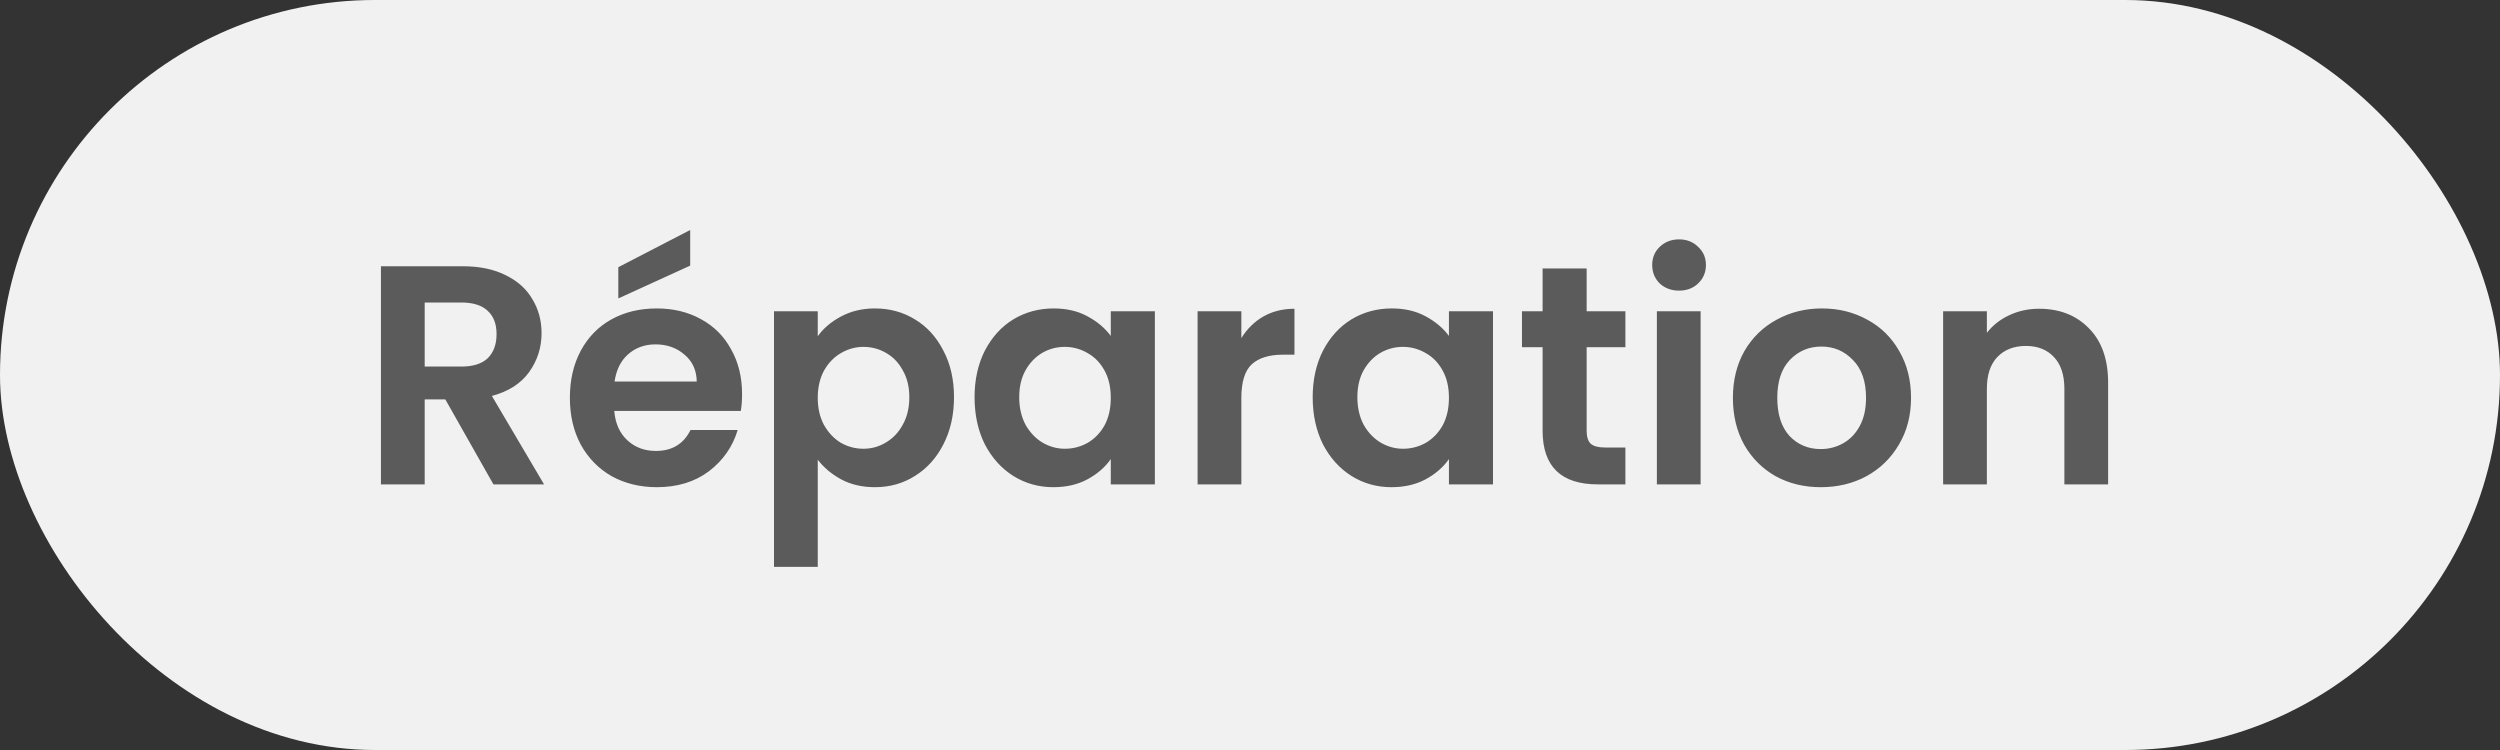 <svg xmlns="http://www.w3.org/2000/svg" fill="none" viewBox="0 0 80 24" height="24" width="80">
<rect x="0" y="0" width="80" height="24" fill="#333333" stroke="none"/>
<rect fill="#F1F1F1" rx="12" height="24" width="80"></rect>
<path fill="#5B5B5B" d="M15.79 15.5L14.25 12.78H13.59V15.5H12.19V8.52H14.81C15.35 8.52 15.81 8.617 16.19 8.81C16.57 8.997 16.853 9.253 17.04 9.58C17.233 9.9 17.33 10.26 17.33 10.66C17.33 11.12 17.197 11.537 16.93 11.91C16.663 12.277 16.267 12.53 15.74 12.67L17.41 15.5H15.79ZM13.59 11.73H14.76C15.14 11.73 15.423 11.64 15.61 11.46C15.797 11.273 15.89 11.017 15.89 10.69C15.89 10.37 15.797 10.123 15.61 9.95C15.423 9.77 15.14 9.68 14.76 9.68H13.59V11.73ZM23.746 12.61C23.746 12.81 23.733 12.99 23.706 13.15H19.656C19.69 13.55 19.83 13.863 20.076 14.09C20.323 14.317 20.626 14.43 20.986 14.43C21.506 14.43 21.876 14.207 22.096 13.76H23.606C23.446 14.293 23.14 14.733 22.686 15.08C22.233 15.42 21.676 15.59 21.016 15.59C20.483 15.59 20.003 15.473 19.576 15.24C19.156 15 18.826 14.663 18.586 14.23C18.353 13.797 18.236 13.297 18.236 12.73C18.236 12.157 18.353 11.653 18.586 11.22C18.82 10.787 19.146 10.453 19.566 10.22C19.986 9.987 20.47 9.87 21.016 9.87C21.543 9.87 22.013 9.983 22.426 10.21C22.846 10.437 23.17 10.76 23.396 11.18C23.63 11.593 23.746 12.07 23.746 12.61ZM22.296 12.21C22.29 11.85 22.16 11.563 21.906 11.35C21.653 11.13 21.343 11.02 20.976 11.02C20.63 11.02 20.336 11.127 20.096 11.34C19.863 11.547 19.72 11.837 19.666 12.21H22.296ZM22.086 8.5L19.786 9.55V8.55L22.086 7.36V8.5ZM26.168 10.76C26.348 10.507 26.595 10.297 26.908 10.13C27.228 9.957 27.591 9.87 27.998 9.87C28.471 9.87 28.898 9.987 29.278 10.22C29.665 10.453 29.968 10.787 30.188 11.22C30.415 11.647 30.528 12.143 30.528 12.71C30.528 13.277 30.415 13.78 30.188 14.22C29.968 14.653 29.665 14.99 29.278 15.23C28.898 15.47 28.471 15.59 27.998 15.59C27.591 15.59 27.232 15.507 26.918 15.34C26.611 15.173 26.361 14.963 26.168 14.71V18.14H24.768V9.96H26.168V10.76ZM29.098 12.71C29.098 12.377 29.028 12.09 28.888 11.85C28.755 11.603 28.575 11.417 28.348 11.29C28.128 11.163 27.888 11.1 27.628 11.1C27.375 11.1 27.135 11.167 26.908 11.3C26.688 11.427 26.508 11.613 26.368 11.86C26.235 12.107 26.168 12.397 26.168 12.73C26.168 13.063 26.235 13.353 26.368 13.6C26.508 13.847 26.688 14.037 26.908 14.17C27.135 14.297 27.375 14.36 27.628 14.36C27.888 14.36 28.128 14.293 28.348 14.16C28.575 14.027 28.755 13.837 28.888 13.59C29.028 13.343 29.098 13.05 29.098 12.71ZM31.186 12.71C31.186 12.15 31.296 11.653 31.515 11.22C31.742 10.787 32.045 10.453 32.425 10.22C32.812 9.987 33.242 9.87 33.715 9.87C34.129 9.87 34.489 9.953 34.795 10.12C35.109 10.287 35.359 10.497 35.545 10.75V9.96H36.956V15.5H35.545V14.69C35.365 14.95 35.115 15.167 34.795 15.34C34.482 15.507 34.119 15.59 33.706 15.59C33.239 15.59 32.812 15.47 32.425 15.23C32.045 14.99 31.742 14.653 31.515 14.22C31.296 13.78 31.186 13.277 31.186 12.71ZM35.545 12.73C35.545 12.39 35.479 12.1 35.346 11.86C35.212 11.613 35.032 11.427 34.806 11.3C34.579 11.167 34.336 11.1 34.075 11.1C33.816 11.1 33.575 11.163 33.355 11.29C33.136 11.417 32.956 11.603 32.816 11.85C32.682 12.09 32.615 12.377 32.615 12.71C32.615 13.043 32.682 13.337 32.816 13.59C32.956 13.837 33.136 14.027 33.355 14.16C33.582 14.293 33.822 14.36 34.075 14.36C34.336 14.36 34.579 14.297 34.806 14.17C35.032 14.037 35.212 13.85 35.346 13.61C35.479 13.363 35.545 13.07 35.545 12.73ZM39.723 10.82C39.903 10.527 40.136 10.297 40.423 10.13C40.716 9.963 41.05 9.88 41.423 9.88V11.35H41.053C40.613 11.35 40.279 11.453 40.053 11.66C39.833 11.867 39.723 12.227 39.723 12.74V15.5H38.323V9.96H39.723V10.82ZM42.006 12.71C42.006 12.15 42.116 11.653 42.336 11.22C42.562 10.787 42.866 10.453 43.246 10.22C43.632 9.987 44.062 9.87 44.536 9.87C44.949 9.87 45.309 9.953 45.616 10.12C45.929 10.287 46.179 10.497 46.366 10.75V9.96H47.776V15.5H46.366V14.69C46.186 14.95 45.936 15.167 45.616 15.34C45.302 15.507 44.939 15.59 44.526 15.59C44.059 15.59 43.632 15.47 43.246 15.23C42.866 14.99 42.562 14.653 42.336 14.22C42.116 13.78 42.006 13.277 42.006 12.71ZM46.366 12.73C46.366 12.39 46.299 12.1 46.166 11.86C46.032 11.613 45.852 11.427 45.626 11.3C45.399 11.167 45.156 11.1 44.896 11.1C44.636 11.1 44.396 11.163 44.176 11.29C43.956 11.417 43.776 11.603 43.636 11.85C43.502 12.09 43.436 12.377 43.436 12.71C43.436 13.043 43.502 13.337 43.636 13.59C43.776 13.837 43.956 14.027 44.176 14.16C44.402 14.293 44.642 14.36 44.896 14.36C45.156 14.36 45.399 14.297 45.626 14.17C45.852 14.037 46.032 13.85 46.166 13.61C46.299 13.363 46.366 13.07 46.366 12.73ZM50.773 11.11V13.79C50.773 13.977 50.816 14.113 50.903 14.2C50.996 14.28 51.15 14.32 51.363 14.32H52.013V15.5H51.133C49.953 15.5 49.363 14.927 49.363 13.78V11.11H48.703V9.96H49.363V8.59H50.773V9.96H52.013V11.11H50.773ZM53.73 9.3C53.483 9.3 53.277 9.223 53.11 9.07C52.95 8.91 52.87 8.713 52.87 8.48C52.87 8.247 52.95 8.053 53.11 7.9C53.277 7.74 53.483 7.66 53.73 7.66C53.977 7.66 54.18 7.74 54.34 7.9C54.507 8.053 54.59 8.247 54.59 8.48C54.59 8.713 54.507 8.91 54.34 9.07C54.18 9.223 53.977 9.3 53.73 9.3ZM54.42 9.96V15.5H53.02V9.96H54.42ZM58.263 15.59C57.73 15.59 57.25 15.473 56.823 15.24C56.397 15 56.06 14.663 55.813 14.23C55.573 13.797 55.453 13.297 55.453 12.73C55.453 12.163 55.577 11.663 55.823 11.23C56.077 10.797 56.42 10.463 56.853 10.23C57.287 9.99 57.77 9.87 58.303 9.87C58.837 9.87 59.32 9.99 59.753 10.23C60.187 10.463 60.527 10.797 60.773 11.23C61.027 11.663 61.153 12.163 61.153 12.73C61.153 13.297 61.023 13.797 60.763 14.23C60.51 14.663 60.163 15 59.723 15.24C59.29 15.473 58.803 15.59 58.263 15.59ZM58.263 14.37C58.517 14.37 58.753 14.31 58.973 14.19C59.2 14.063 59.38 13.877 59.513 13.63C59.647 13.383 59.713 13.083 59.713 12.73C59.713 12.203 59.573 11.8 59.293 11.52C59.02 11.233 58.683 11.09 58.283 11.09C57.883 11.09 57.547 11.233 57.273 11.52C57.007 11.8 56.873 12.203 56.873 12.73C56.873 13.257 57.003 13.663 57.263 13.95C57.53 14.23 57.863 14.37 58.263 14.37ZM65.25 9.88C65.91 9.88 66.444 10.09 66.85 10.51C67.257 10.923 67.46 11.503 67.46 12.25V15.5H66.06V12.44C66.06 12 65.95 11.663 65.73 11.43C65.51 11.19 65.21 11.07 64.83 11.07C64.444 11.07 64.137 11.19 63.91 11.43C63.69 11.663 63.58 12 63.58 12.44V15.5H62.18V9.96H63.58V10.65C63.767 10.41 64.004 10.223 64.29 10.09C64.584 9.95 64.904 9.88 65.25 9.88Z"></path>
</svg>
